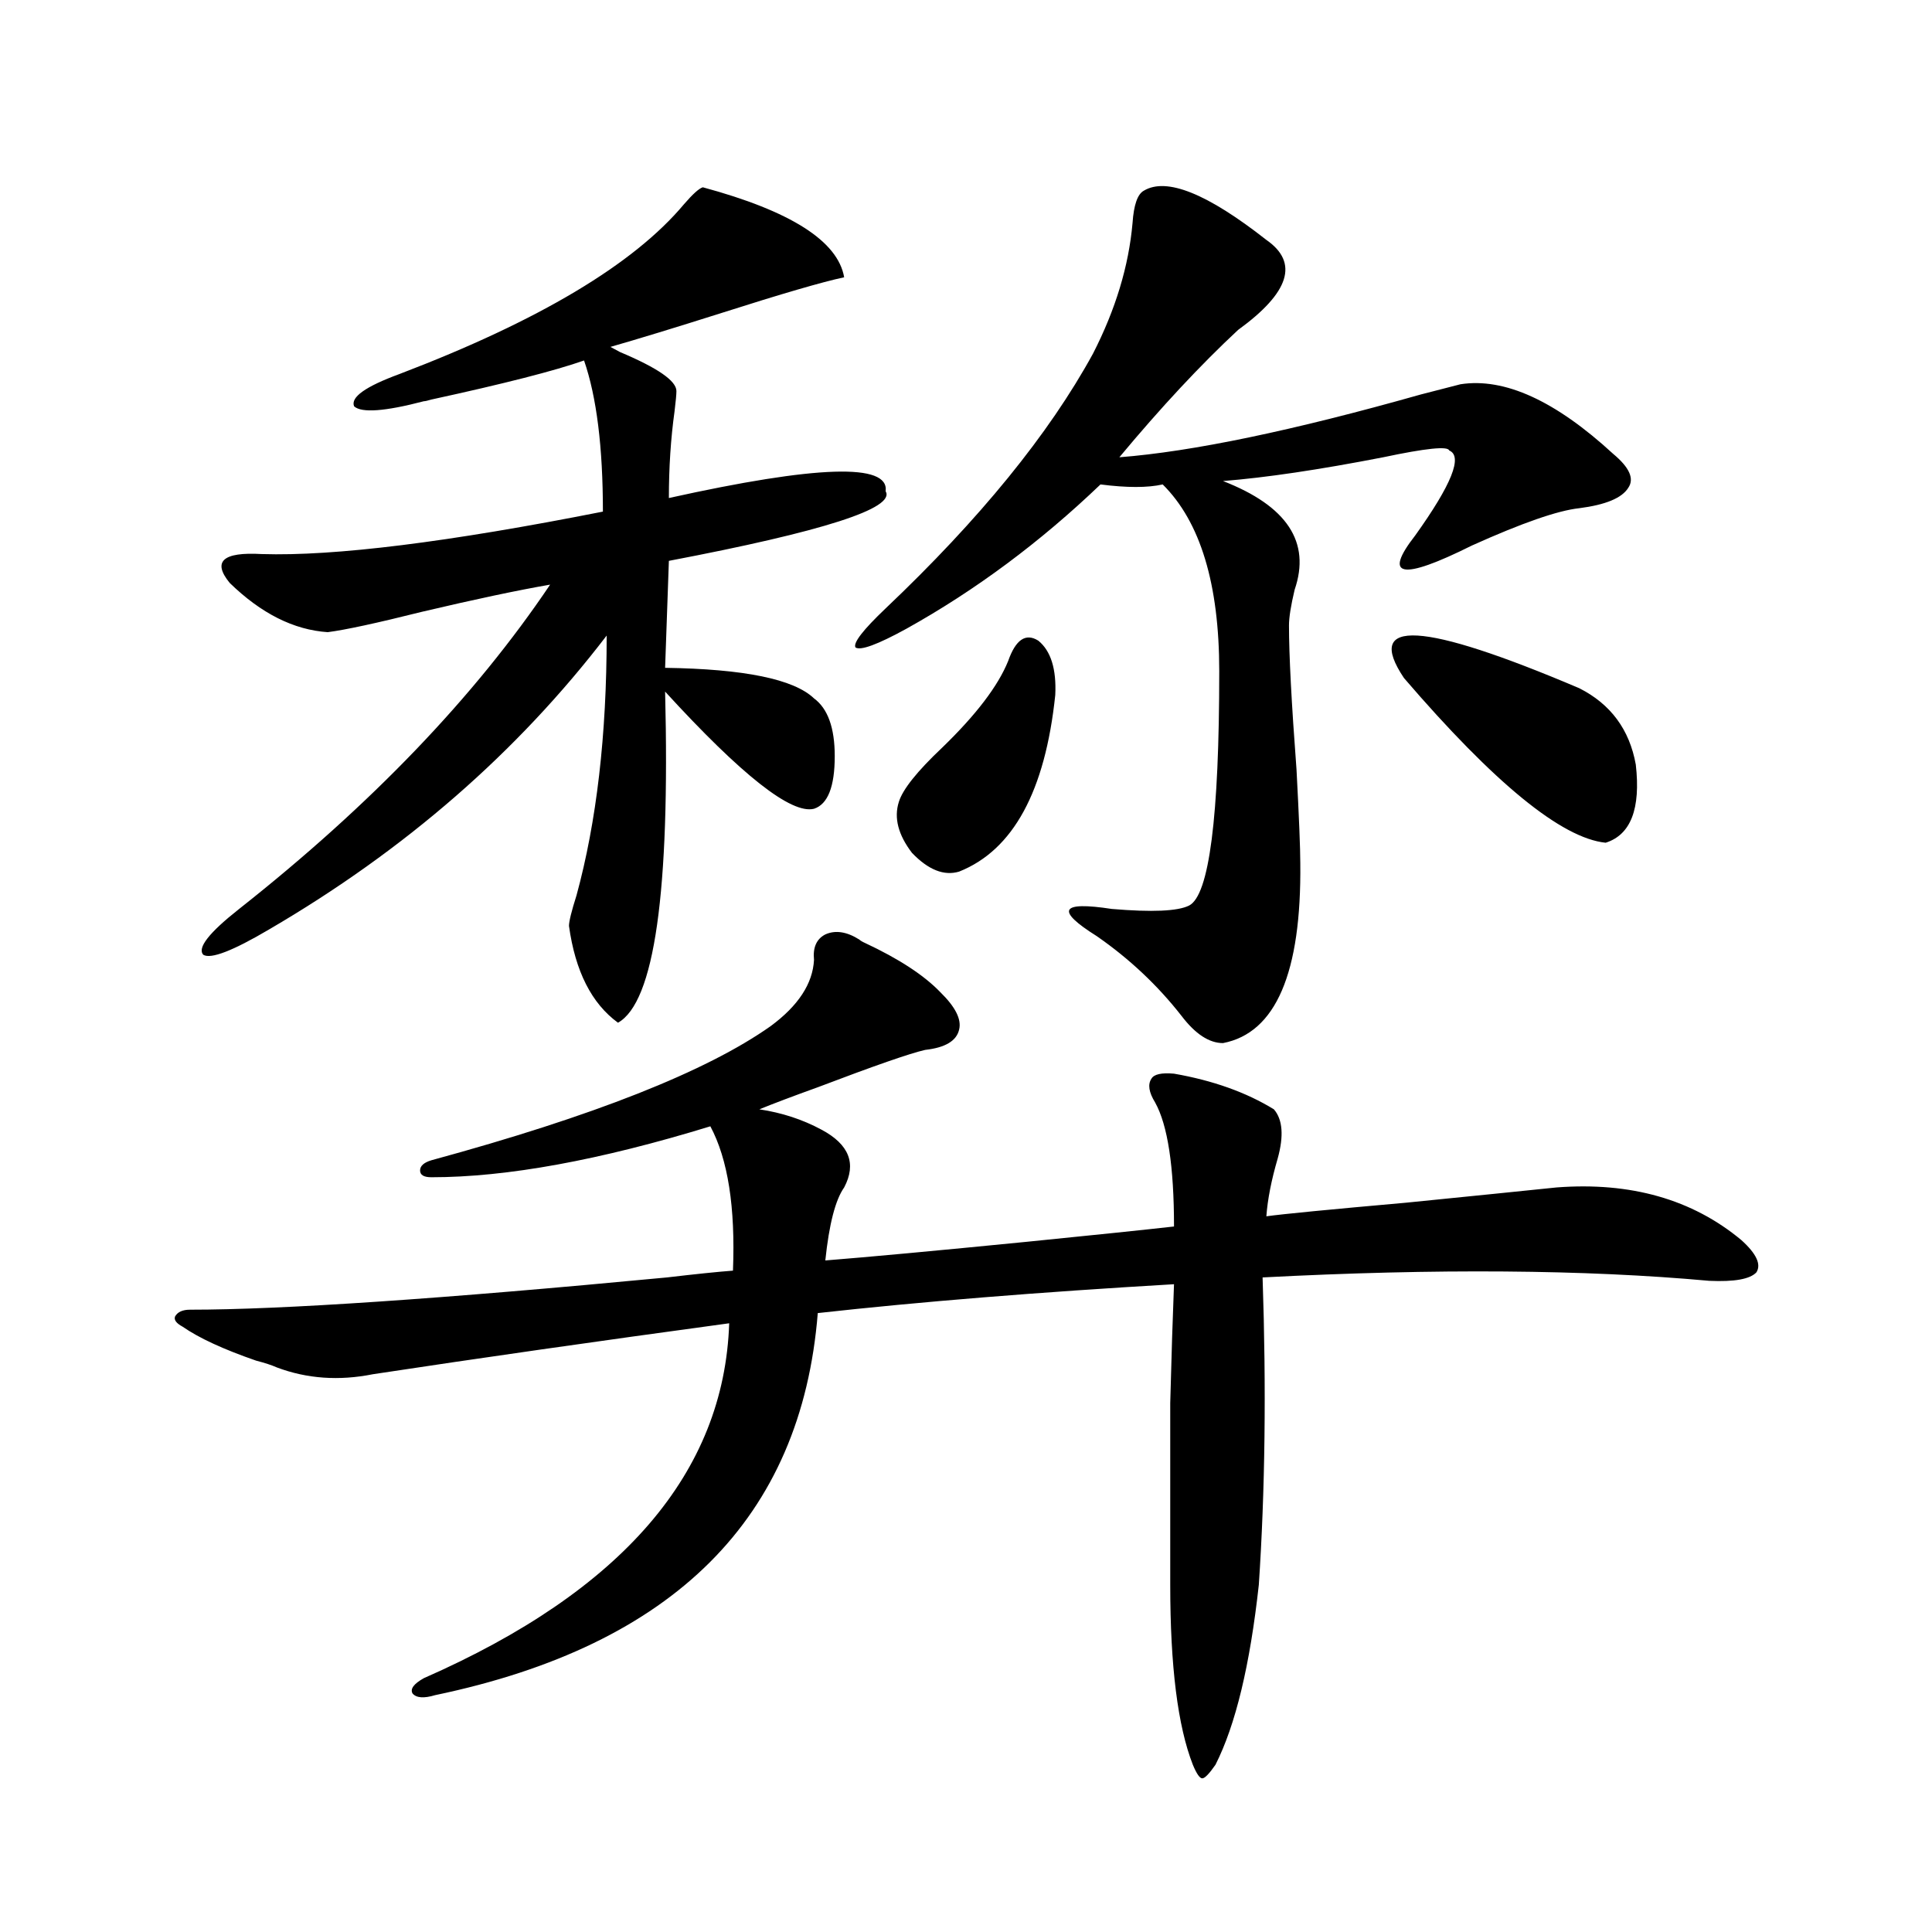 <?xml version="1.0" encoding="utf-8"?>
<!-- Generator: Adobe Illustrator 16.0.0, SVG Export Plug-In . SVG Version: 6.00 Build 0)  -->
<!DOCTYPE svg PUBLIC "-//W3C//DTD SVG 1.1//EN" "http://www.w3.org/Graphics/SVG/1.1/DTD/svg11.dtd">
<svg version="1.1" id="图层_1" xmlns="http://www.w3.org/2000/svg" xmlns:xlink="http://www.w3.org/1999/xlink" x="0px" y="0px"
	 width="1000px" height="1000px" viewBox="0 0 1000 1000" enable-background="new 0 0 1000 1000" xml:space="preserve">
<path d="M223.287,609.34c-3.902,0-5.854-1.167-5.854-3.516c0-2.335,1.951-4.093,5.854-5.273
	c83.9-22.852,142.436-45.991,175.605-69.434c14.299-10.547,21.783-21.973,22.438-34.277c-0.655-6.44,1.296-10.835,5.854-13.184
	c5.198-2.335,11.052-1.456,17.561,2.637c0.641,0.591,1.616,1.181,2.927,1.758c17.561,8.212,30.563,16.699,39.023,25.488
	c7.805,7.622,11.052,14.063,9.756,19.336c-1.311,5.864-7.164,9.38-17.561,10.547c-7.805,1.758-26.341,8.212-55.608,19.336
	c-13.018,4.696-23.094,8.501-30.243,11.426c11.707,1.758,22.438,5.273,32.194,10.547c14.299,7.622,18.201,17.578,11.707,29.883
	c-4.558,6.454-7.805,19.048-9.756,37.793c22.104-1.758,56.904-4.972,104.388-9.668c35.121-3.516,60.486-6.152,76.096-7.91
	c0-31.05-3.262-52.433-9.756-64.16c-3.262-5.273-3.902-9.366-1.951-12.305c1.296-2.335,5.198-3.214,11.707-2.637
	c20.152,3.516,37.393,9.668,51.706,18.457c4.543,5.273,5.198,13.774,1.951,25.488c-3.262,11.138-5.213,21.094-5.854,29.883
	c8.445-1.167,32.515-3.516,72.193-7.031c35.121-3.516,61.127-6.152,78.047-7.91c38.368-2.925,70.242,6.152,95.607,27.246
	c7.805,7.031,10.396,12.606,7.805,16.699c-3.262,3.516-11.387,4.985-24.39,4.395c-64.389-5.851-141.46-6.44-231.214-1.758
	c1.951,57.431,1.296,110.454-1.951,159.082c-4.558,41.597-12.042,72.647-22.438,93.164c-3.262,4.683-5.533,7.031-6.829,7.031
	c-1.311,0-2.927-2.349-4.878-7.031c-7.805-19.927-11.707-50.977-11.707-93.164c0-41.597,0-72.949,0-94.043
	c0.641-24.609,1.296-45.112,1.951-61.523c-70.242,4.106-131.704,9.091-184.386,14.941c-8.46,106.06-74.479,171.964-198.044,197.754
	c-5.854,1.758-9.756,1.456-11.707-0.879c-1.311-2.349,0.641-4.985,5.854-7.91C322.142,823.491,374.823,762.27,377.43,684.926
	c-68.946,9.38-130.408,18.169-184.386,26.367c-17.561,3.516-34.146,2.349-49.755-3.516c-2.606-1.167-6.188-2.335-10.731-3.516
	c-16.92-5.851-29.603-11.714-38.048-17.578c-3.262-1.758-4.558-3.516-3.902-5.273c1.296-2.335,3.902-3.516,7.805-3.516
	c47.469,0,129.753-5.562,246.823-16.699c14.954-1.758,26.341-2.925,34.146-3.516c1.296-32.808-2.606-57.706-11.707-74.707
	C310.435,600.551,262.311,609.34,223.287,609.34z M363.771,96.938c45.518,12.305,69.907,27.837,73.169,46.582
	c-11.066,2.349-32.194,8.501-63.413,18.457c-24.069,7.622-43.261,13.485-57.56,17.578l4.878,2.637
	c19.512,8.212,29.268,14.941,29.268,20.215c0,1.758-0.335,5.273-0.976,10.547c-1.951,14.063-2.927,29.004-2.927,44.824
	c76.736-16.987,114.144-18.155,112.192-3.516c5.198,8.789-32.194,20.806-112.192,36.035l-1.951,55.371
	c40.975,0.591,66.66,5.864,77.071,15.82c7.149,5.273,10.731,15.243,10.731,29.883c0,15.82-3.582,24.911-10.731,27.246
	c-11.707,2.938-37.407-17.276-77.071-60.645c2.592,103.711-5.533,160.84-24.39,171.387c-13.658-9.956-22.118-26.655-25.365-50.098
	c0-2.335,1.296-7.608,3.902-15.82c10.396-38.081,15.609-82.905,15.609-134.473c-46.188,60.356-104.388,111.044-174.63,152.051
	c-18.871,11.138-30.243,15.532-34.146,13.184c-3.262-3.516,2.927-11.426,18.536-23.73
	c68.291-53.901,121.948-109.863,160.972-167.871c-16.92,2.938-39.023,7.622-66.34,14.063c-23.414,5.864-39.679,9.38-48.779,10.547
	c-17.561-1.167-34.48-9.668-50.73-25.488c-9.115-11.124-3.582-16.108,16.585-14.941c37.713,1.181,96.583-6.152,176.581-21.973
	c0-33.398-3.262-59.464-9.756-78.223c-14.969,5.273-41.31,12.017-79.022,20.215c-1.951,0.591-3.262,0.879-3.902,0.879
	c-20.167,5.273-32.194,6.152-36.097,2.637c-1.951-4.683,5.854-10.245,23.414-16.699c72.193-27.534,121.293-56.827,147.313-87.891
	C358.559,100.453,361.82,97.528,363.771,96.938z M592.059,98.695c11.707-7.031,32.835,1.47,63.413,25.488
	c16.905,11.728,12.027,27.246-14.634,46.582c-19.512,18.169-39.999,40.142-61.462,65.918c37.713-2.925,89.754-13.761,156.094-32.52
	c9.101-2.335,15.93-4.093,20.487-5.273c22.759-3.516,49.1,8.501,79.022,36.035c8.445,7.031,11.052,12.896,7.805,17.578
	c-3.262,5.273-11.707,8.789-25.365,10.547c-11.066,1.181-29.603,7.622-55.608,19.336c-36.432,18.169-46.188,16.411-29.268-5.273
	c18.856-26.367,24.71-41.007,17.561-43.945c-0.655-2.335-12.042-1.167-34.146,3.516c-33.17,6.454-60.821,10.547-82.925,12.305
	c33.17,12.896,45.518,31.641,37.072,56.25c-1.951,8.212-2.927,14.364-2.927,18.457c0,15.243,1.296,40.142,3.902,74.707
	c1.296,24.609,1.951,40.731,1.951,48.34c0.641,56.841-12.683,87.891-39.999,93.164c-7.164,0-14.313-4.683-21.463-14.063
	c-12.362-15.82-26.996-29.581-43.901-41.309c-21.463-13.472-18.871-18.155,7.805-14.063c20.808,1.758,34.146,1.181,39.999-1.758
	c10.396-5.273,15.609-45.703,15.609-121.289c0-45.112-9.756-77.344-29.268-96.68c-7.805,1.758-18.536,1.758-32.194,0
	c-31.219,29.883-64.724,54.794-100.485,74.707c-14.969,8.212-23.749,11.426-26.341,9.668c-1.311-2.335,3.902-9.077,15.609-20.215
	c48.779-46.28,84.541-90.226,107.314-131.836c11.707-22.852,18.536-45.401,20.487-67.676
	C586.846,106.028,588.797,100.453,592.059,98.695z M521.816,342.152c3.902-11.124,9.101-14.64,15.609-10.547
	c6.494,5.273,9.421,14.653,8.78,28.125c-5.213,49.81-21.798,80.282-49.755,91.406c-7.805,2.349-15.944-0.879-24.39-9.668
	c-7.164-9.366-9.436-18.155-6.829-26.367c1.951-6.44,9.421-15.82,22.438-28.125C505.231,369.989,516.604,355.048,521.816,342.152z
	 M726.689,350.941c-20.822-31.05,9.421-29.292,90.729,5.273c16.25,8.212,26.006,21.396,29.268,39.551
	c2.592,22.852-2.606,36.337-15.609,40.43C808.304,433.86,773.518,405.434,726.689,350.941z"/>
</svg>
